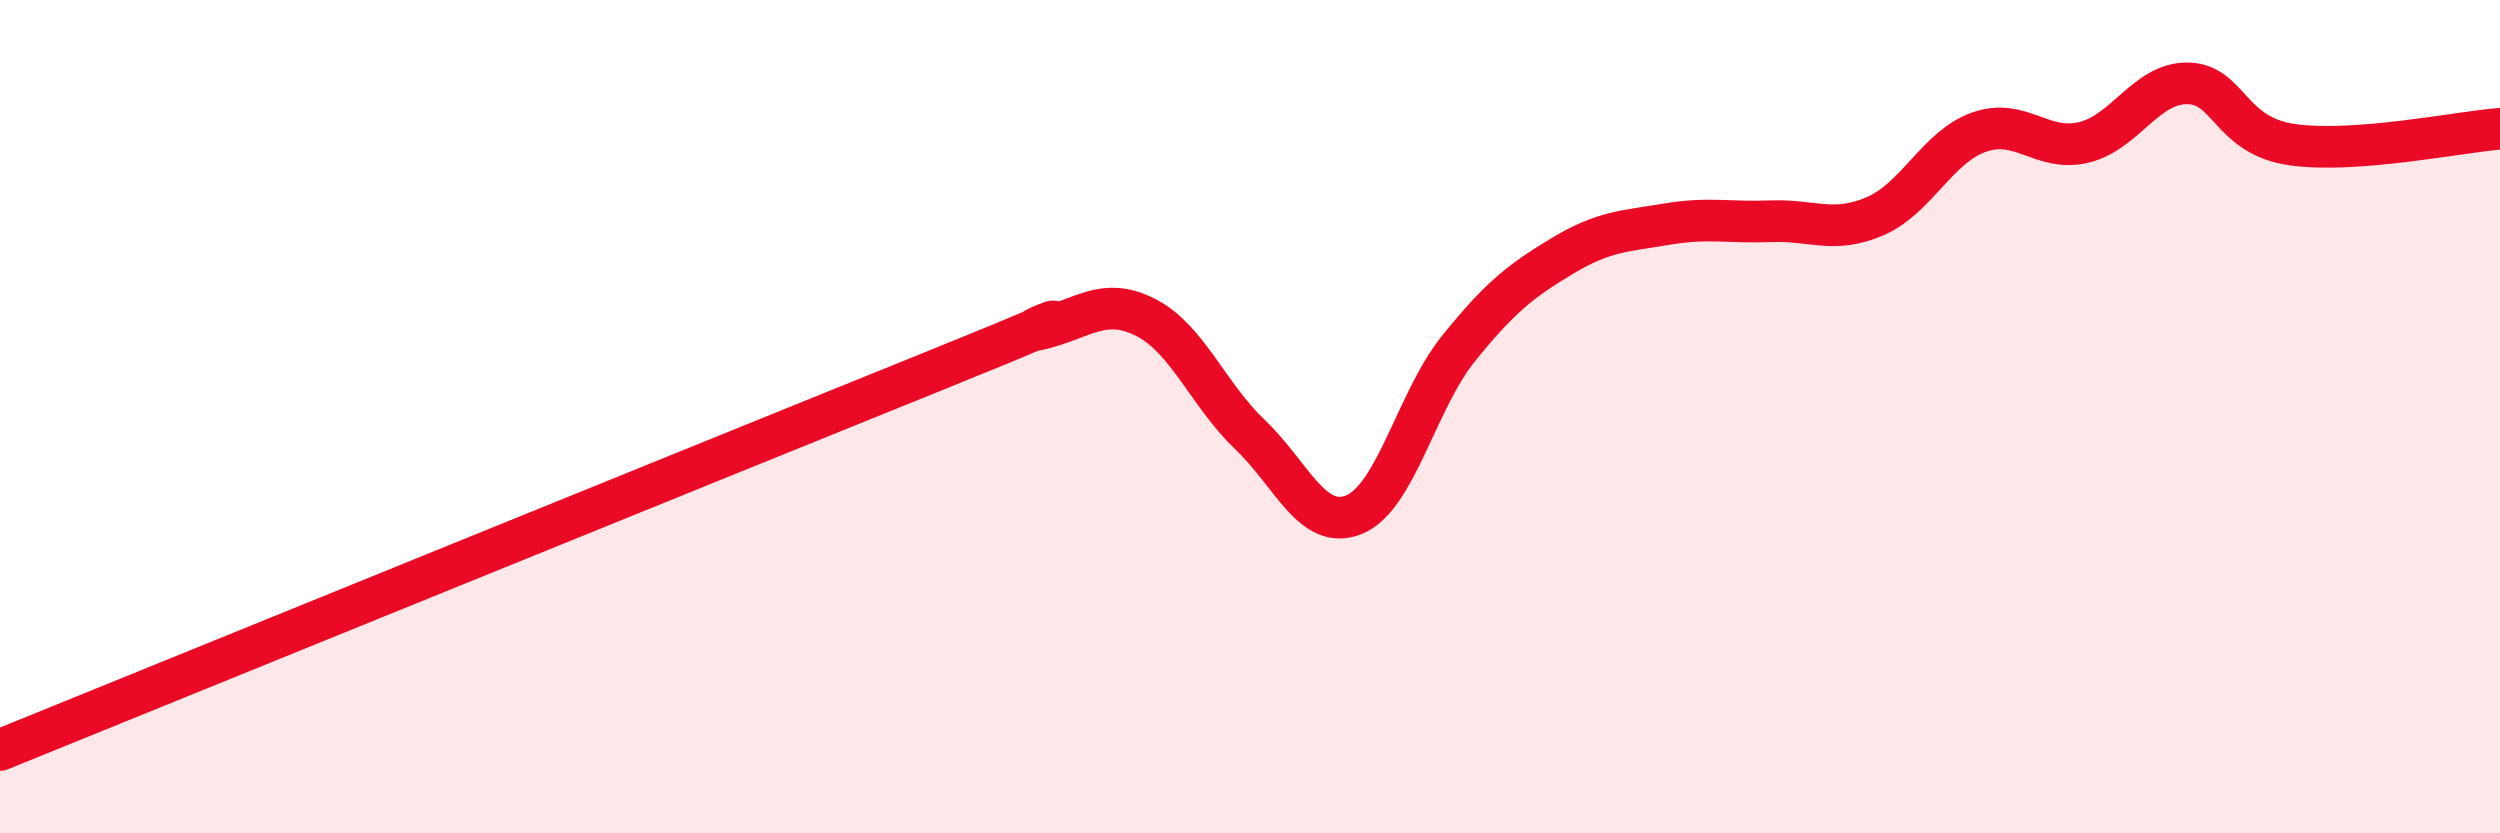 
    <svg width="60" height="20" viewBox="0 0 60 20" xmlns="http://www.w3.org/2000/svg">
      <path
        d="M 0,18 C 4.5,16.17 17.5,10.89 22.5,8.87 C 27.5,6.85 24,8.14 25,7.89 C 26,7.64 26.5,7.11 27.5,7.62 C 28.5,8.13 29,9.48 30,10.43 C 31,11.38 31.5,12.76 32.5,12.35 C 33.5,11.94 34,9.61 35,8.37 C 36,7.13 36.5,6.74 37.5,6.14 C 38.5,5.54 39,5.55 40,5.38 C 41,5.21 41.5,5.35 42.5,5.31 C 43.5,5.27 44,5.62 45,5.19 C 46,4.76 46.5,3.52 47.5,3.17 C 48.5,2.82 49,3.65 50,3.42 C 51,3.19 51.5,1.99 52.5,2 C 53.5,2.01 53.5,3.25 55,3.47 C 56.5,3.69 59,3.17 60,3.09L60 20L0 20Z"
        fill="#EB0A25"
        opacity="0.1"
        stroke-linecap="round"
        stroke-linejoin="round"
      />
      <path
        d="M 0,18 C 4.5,16.17 17.5,10.89 22.5,8.87 C 27.5,6.85 24,8.14 25,7.89 C 26,7.64 26.5,7.11 27.5,7.62 C 28.5,8.13 29,9.48 30,10.43 C 31,11.38 31.5,12.76 32.5,12.35 C 33.5,11.94 34,9.61 35,8.37 C 36,7.13 36.5,6.74 37.5,6.14 C 38.5,5.54 39,5.55 40,5.38 C 41,5.21 41.5,5.35 42.5,5.31 C 43.5,5.27 44,5.62 45,5.19 C 46,4.76 46.5,3.52 47.5,3.17 C 48.5,2.82 49,3.65 50,3.42 C 51,3.19 51.5,1.99 52.5,2 C 53.5,2.01 53.5,3.25 55,3.47 C 56.5,3.69 59,3.17 60,3.09"
        stroke="#EB0A25"
        stroke-width="1"
        fill="none"
        stroke-linecap="round"
        stroke-linejoin="round"
      />
    </svg>
  